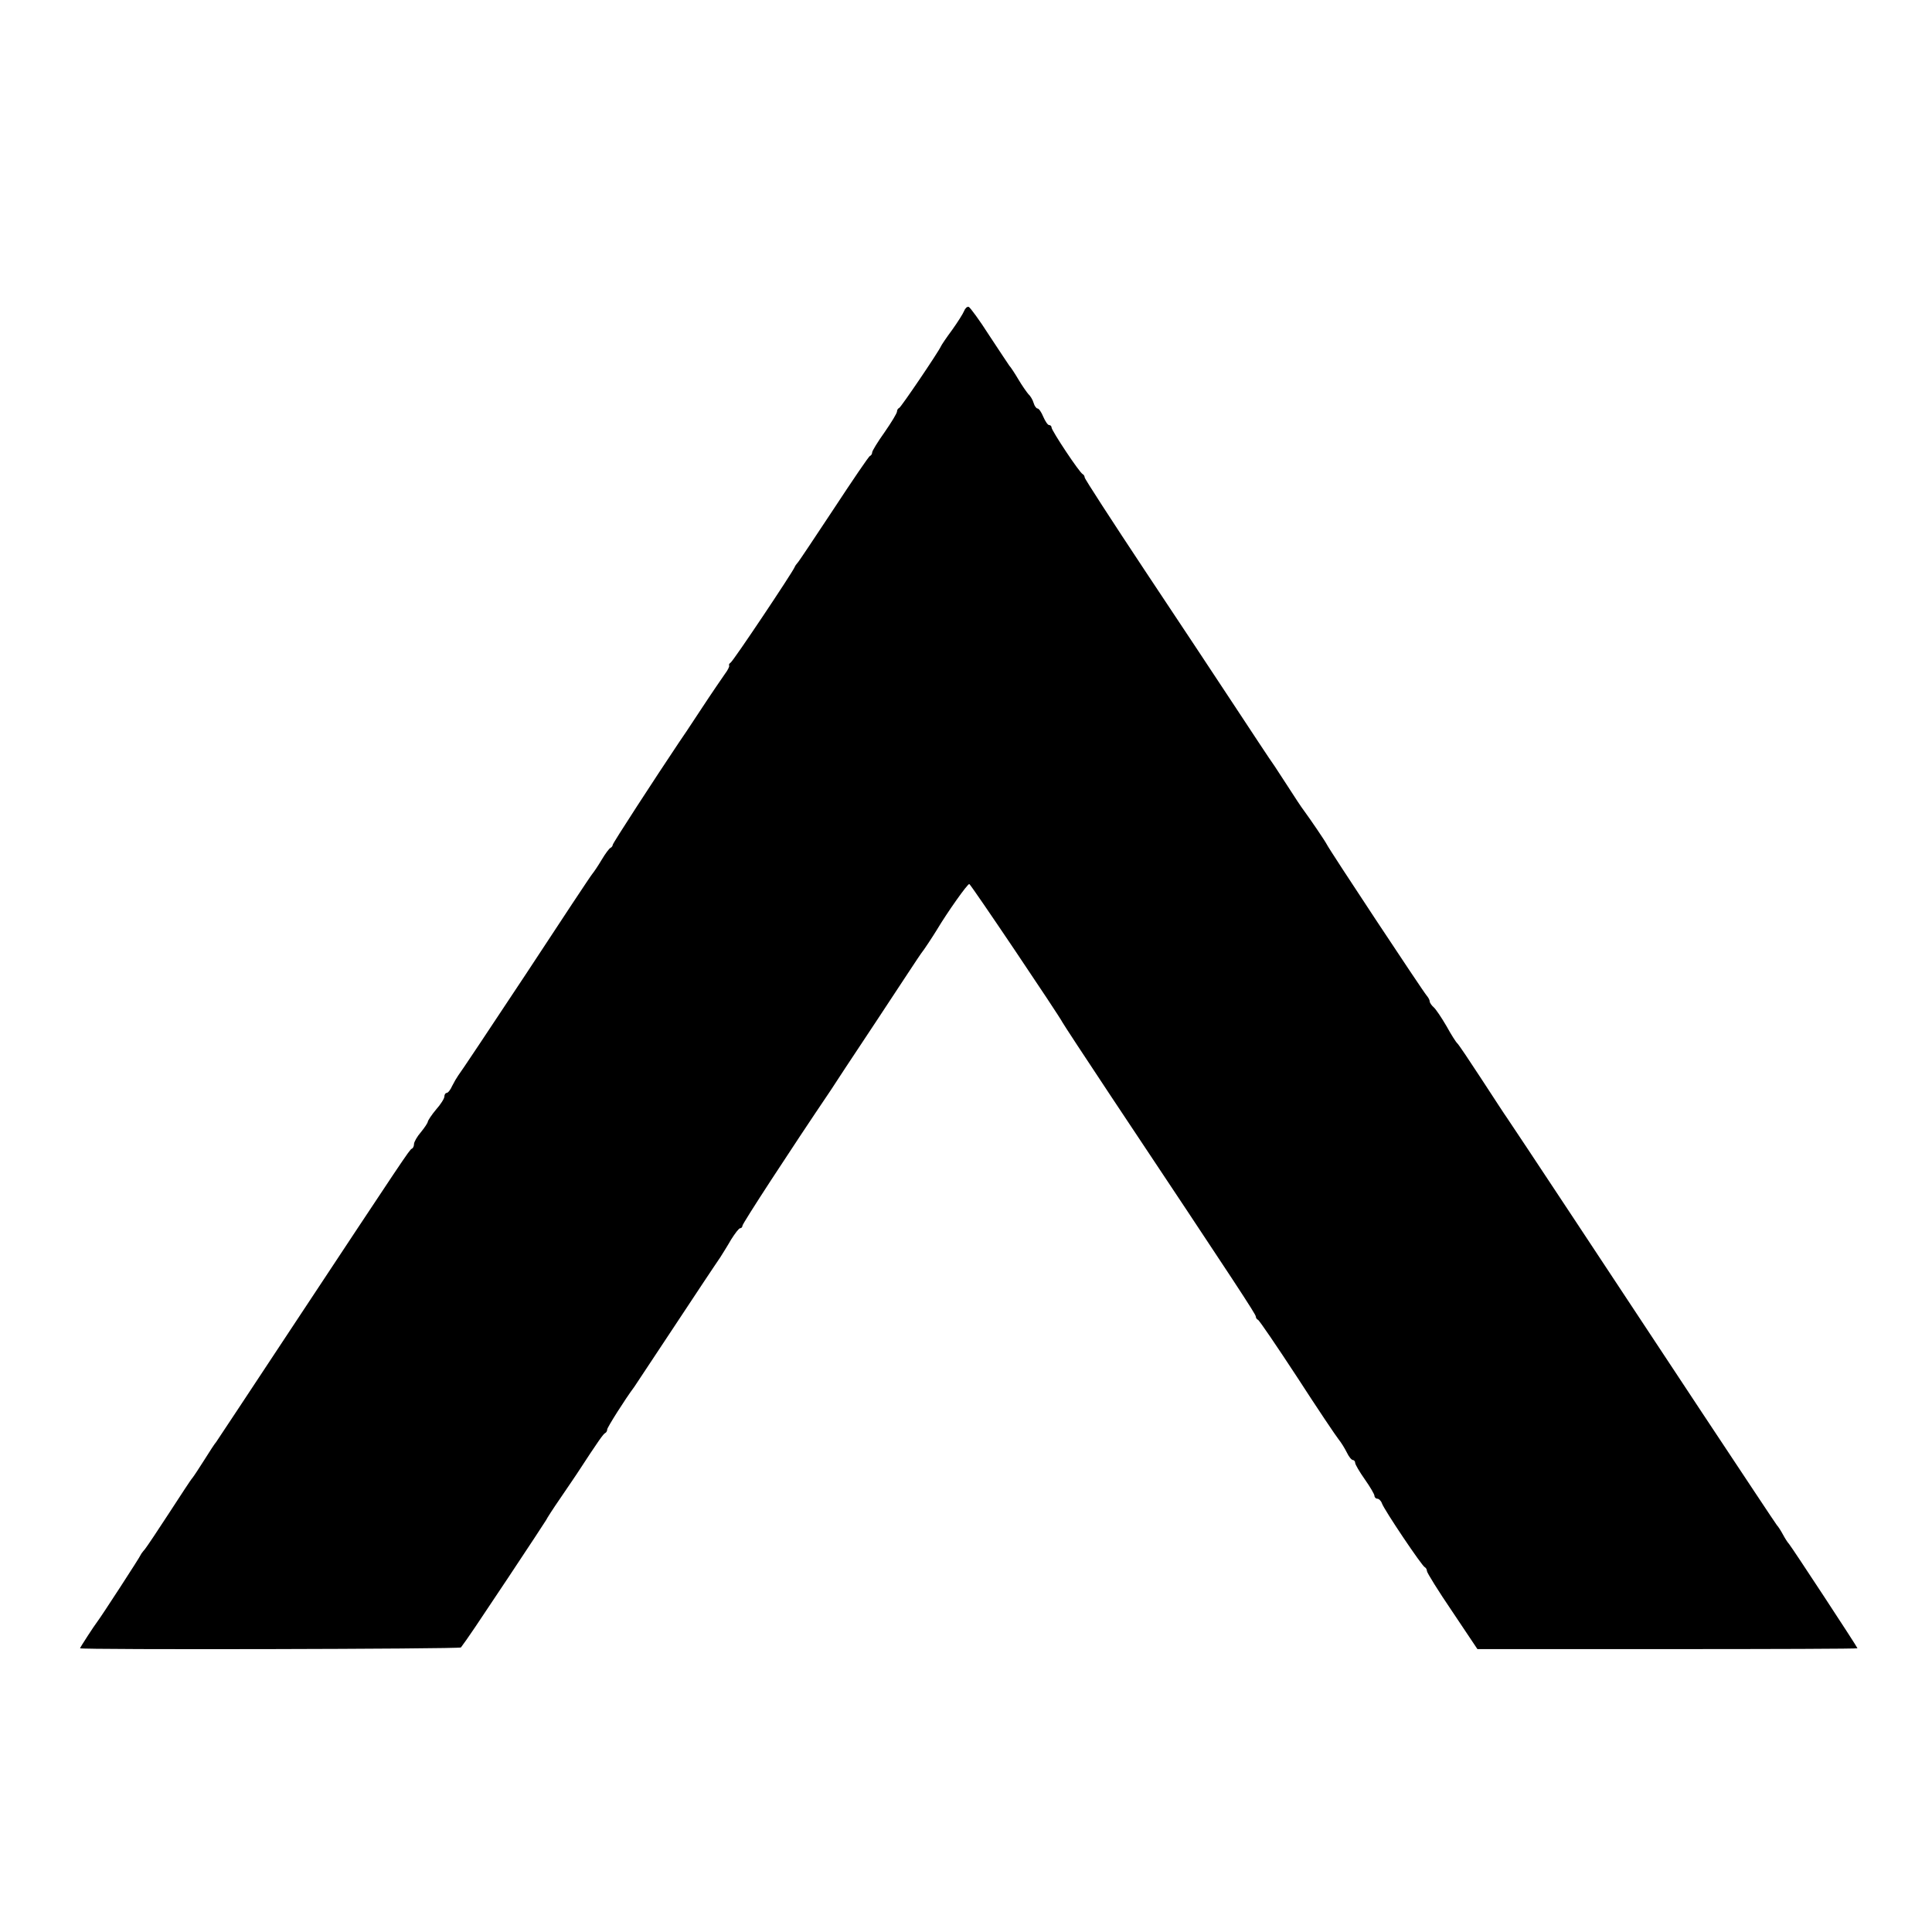 <svg version="1" xmlns="http://www.w3.org/2000/svg" width="933.333" height="933.333" viewBox="0 0 700 700"><path d="M349.3 112.7c-.4 1-2.3 4-4.3 6.8-2 2.7-3.9 5.5-4.1 6-.8 1.9-14.4 22-15.1 22.3-.5.2-.8.8-.8 1.3 0 .6-2 3.9-4.5 7.5-2.5 3.5-4.5 6.8-4.5 7.3s-.3 1.1-.8 1.3c-.4.1-6.3 8.8-13.2 19.3-6.9 10.4-12.7 19.2-13.1 19.5-.3.3-.8 1-1 1.5-.7 1.8-22.2 34-23.2 34.6-.5.3-.7.8-.5 1.1.1.3-.5 1.6-1.5 2.9-.9 1.3-4.9 7.1-8.7 12.9-3.8 5.8-7.4 11.2-8 12-8.5 12.7-24 36.5-24 37.1 0 .4-.4.9-.8 1.1-.4.1-1.9 2.1-3.2 4.3-1.3 2.2-2.8 4.4-3.3 5-.5.5-11.4 17-24.2 36.5-12.9 19.5-23.9 36-24.5 36.7-.5.7-1.5 2.4-2.2 3.8-.6 1.4-1.5 2.5-2 2.5-.4 0-.8.6-.8 1.3 0 .7-1.3 2.8-3 4.7-1.6 1.9-2.9 3.9-3 4.4 0 .4-1.1 2.1-2.5 3.8-1.4 1.6-2.5 3.6-2.5 4.3 0 .7-.3 1.5-.8 1.7-.8.3-2.7 3.2-44.1 65.8-14.3 21.7-26.4 39.9-26.8 40.5-.5.5-2.4 3.5-4.3 6.5s-3.8 5.9-4.3 6.5c-.5.5-4.2 6.2-8.3 12.5-4.1 6.3-8.1 12.3-8.9 13.3-.8.9-1.5 1.9-1.5 2 0 .4-14.5 22.7-15.7 24.2-1.1 1.4-6.3 9.4-6.3 9.7 0 .6 137.5.3 138-.3 2.4-3.2 5.7-8.1 17.2-25.4 7.3-11 13.5-20.4 13.7-20.8.2-.5 2.5-4.1 5.2-8 2.7-4 5.4-7.9 5.9-8.7 7.9-12.1 9.6-14.5 10.3-14.8.4-.2.7-.8.7-1.3 0-.7 6.5-11 9.8-15.4.4-.6 5.2-7.8 10.6-16 5.5-8.3 12-18.1 14.5-21.9 2.5-3.8 5.3-7.9 6.1-9.1.8-1.3 2.6-4.1 3.9-6.4 1.4-2.2 2.8-4.1 3.3-4.1.4 0 .8-.4.8-.9 0-.8 17.2-27.2 32-49.1.5-.8 7.9-12.1 16.5-25 8.5-12.9 15.8-24 16.2-24.5 1-1.2 4.4-6.4 5.8-8.7 3.7-6.2 11.1-16.7 11.7-16.5.6.2 32.5 47.6 33.8 50.2.3.6 8.1 12.5 17.4 26.5 46.4 69.7 52.6 79.2 52.6 80 0 .4.3 1 .8 1.2.4.1 6.8 9.5 14.2 20.8 7.3 11.3 14.1 21.4 15 22.5.9 1.1 2.2 3.2 3 4.8.7 1.5 1.7 2.7 2.2 2.7.4 0 .8.5.8 1 0 .6 1.6 3.3 3.5 6s3.5 5.4 3.5 6c0 .5.5 1 1 1 .6 0 1.4.8 1.7 1.7.9 2.5 14.5 22.7 15.5 23.1.4.2.8.8.8 1.4 0 .6 4.1 7.2 9.2 14.7l9.1 13.6h68.9c37.8 0 68.8-.1 68.8-.3 0-.4-23.7-36.5-24.8-37.8-.5-.5-1.5-2.1-2.2-3.4-.7-1.3-1.7-2.9-2.2-3.4-.5-.6-12.6-18.9-27-40.6-30.9-46.8-69.3-104.9-70.8-107-.6-.8-4.7-7.1-9.2-14-4.5-6.9-8.4-12.7-8.8-13-.4-.3-2.2-3.1-3.9-6.2-1.8-3.1-3.9-6.2-4.6-6.8-.8-.7-1.5-1.7-1.5-2.2 0-.5-.5-1.4-1.1-2.1-1.4-1.6-35.4-53-36.2-54.8-.6-1.2-5.9-9-8.4-12.4-.5-.6-3.3-4.8-6.3-9.5s-5.9-9-6.3-9.5c-.4-.6-5.8-8.7-11.9-18-6.2-9.4-21-31.8-33-49.8-12-18.1-21.8-33.2-21.8-33.7 0-.4-.3-1-.7-1.2-1.1-.4-11.3-15.8-11.3-16.9 0-.5-.4-.9-.9-.9s-1.4-1.4-2.1-3c-.7-1.7-1.6-3-2.1-3-.4 0-1.1-.9-1.4-2-.3-1.1-1.2-2.6-1.9-3.2-.6-.7-2.3-3.1-3.6-5.3-1.3-2.2-2.8-4.5-3.3-5-.4-.6-3.7-5.5-7.3-11-3.5-5.5-6.9-10.1-7.4-10.3-.6-.2-1.3.5-1.7 1.5z"/></svg>